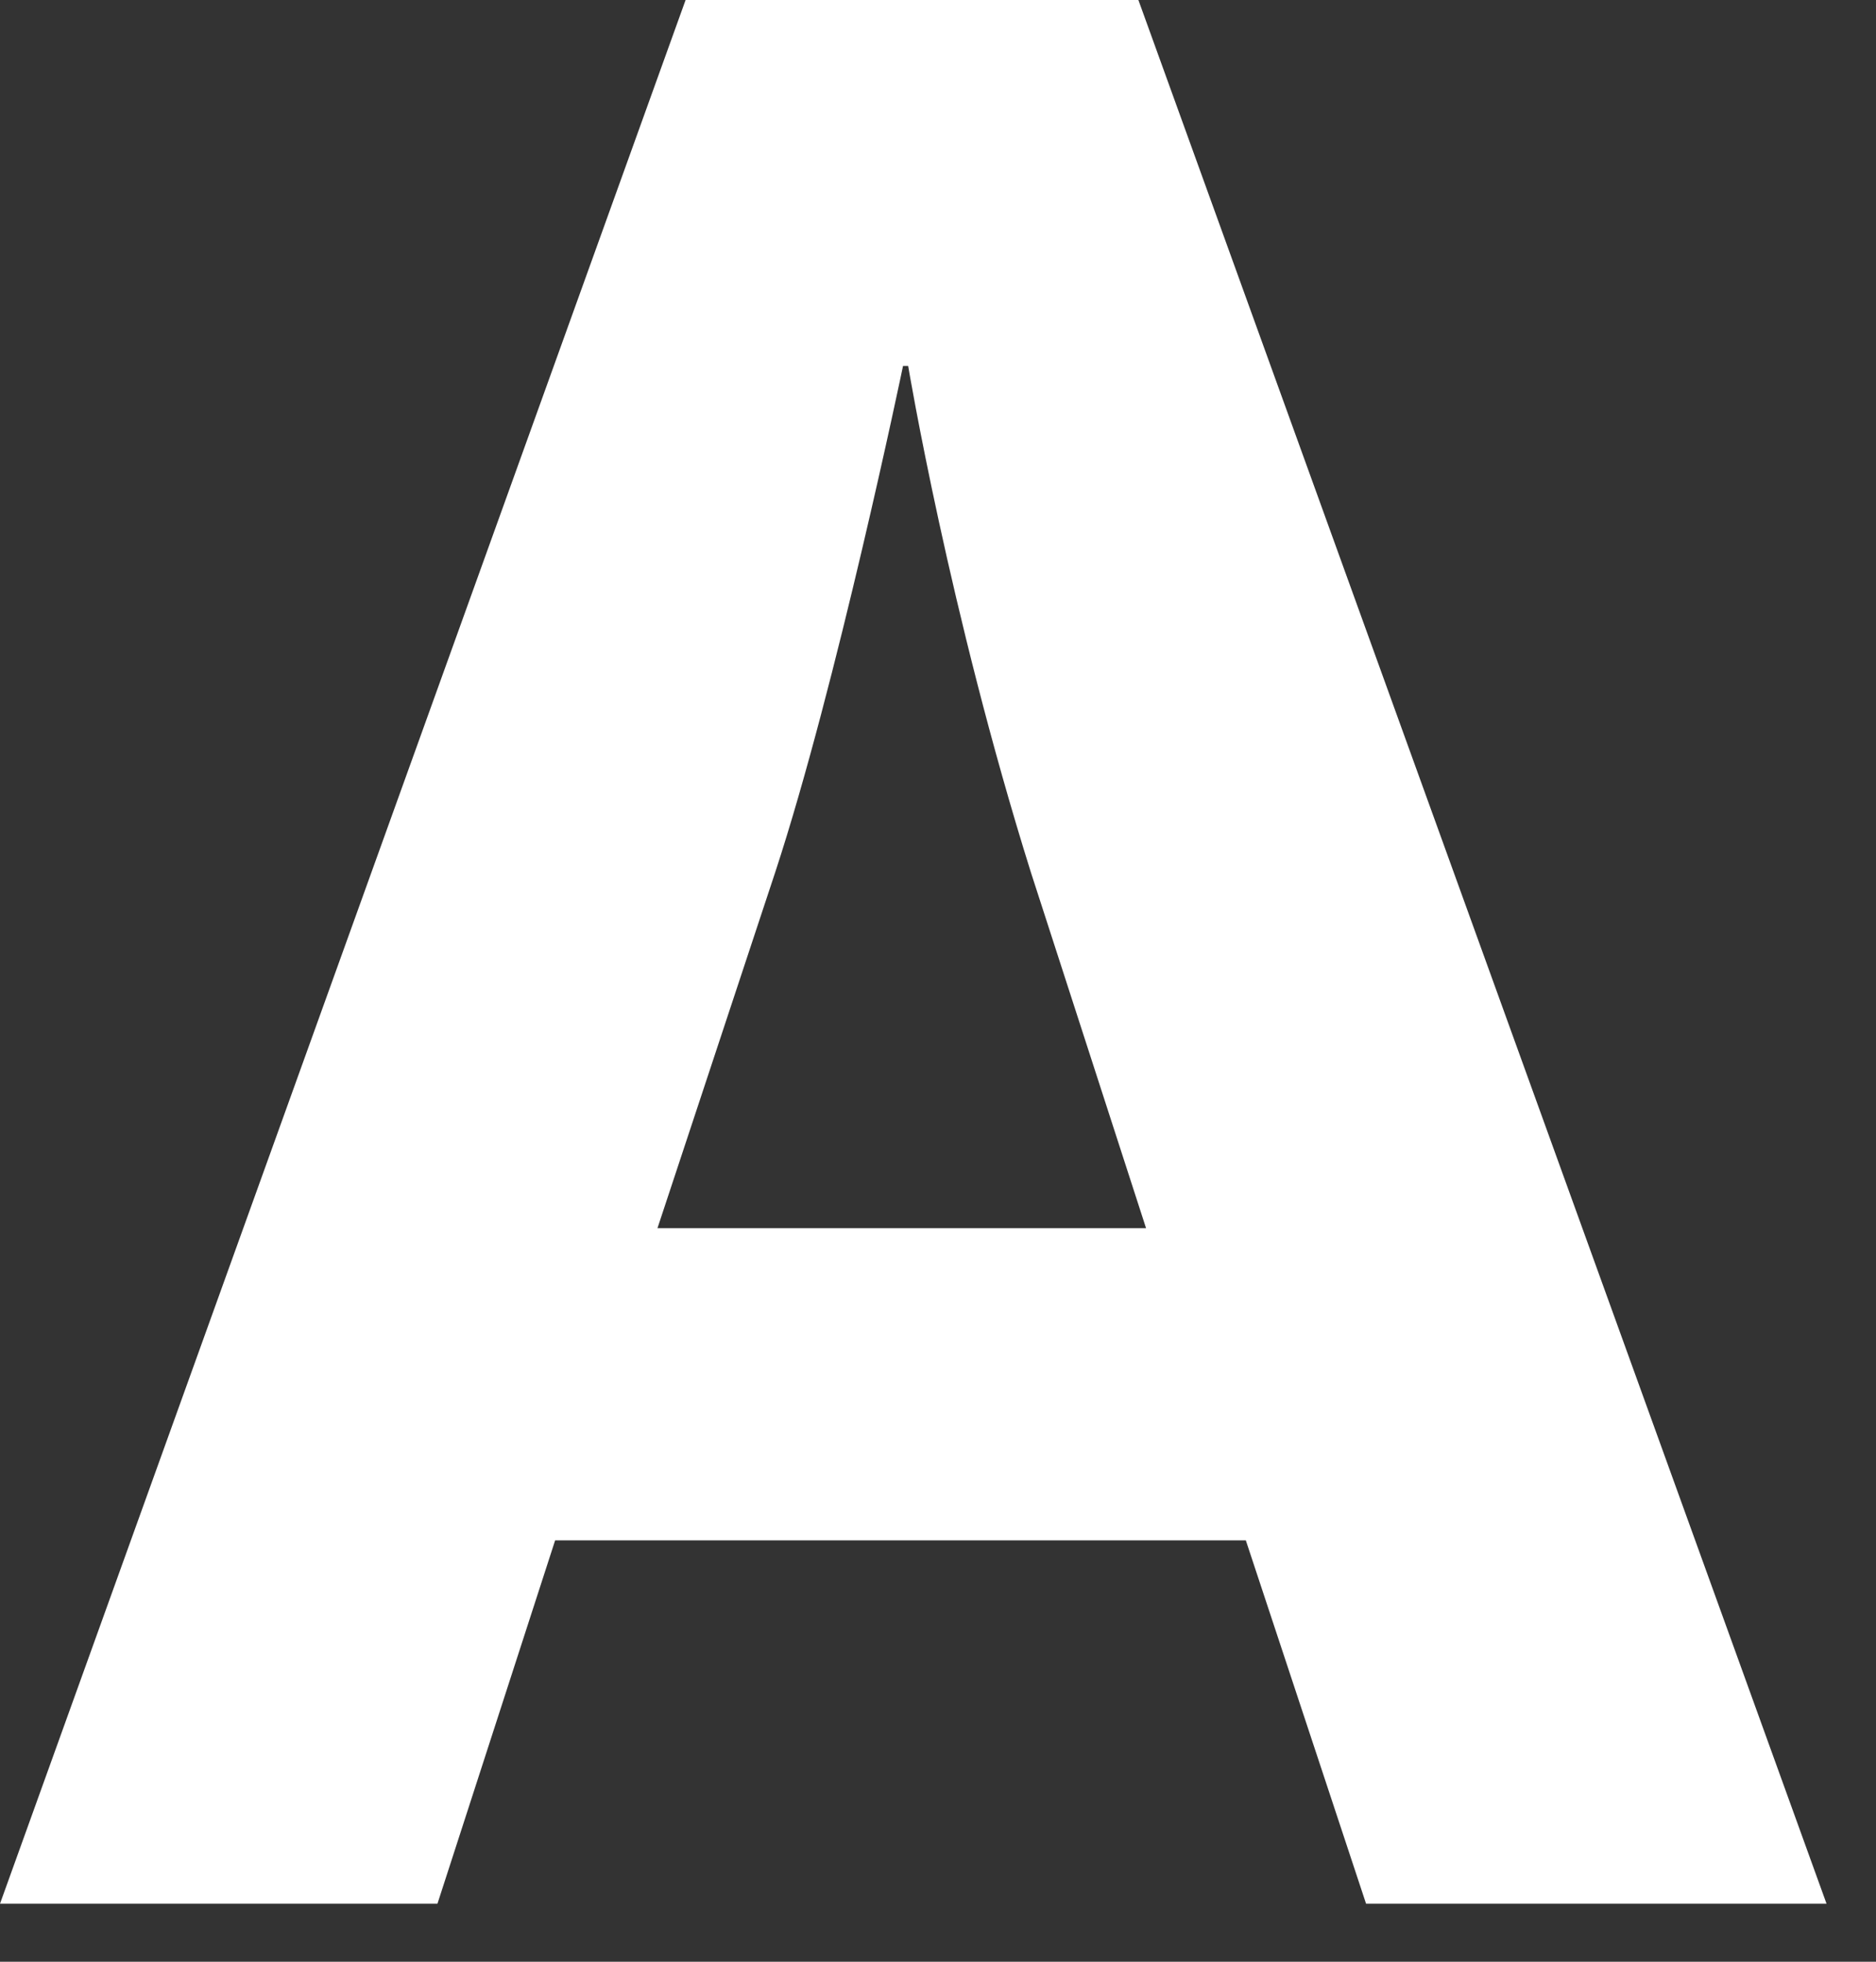 <svg xmlns="http://www.w3.org/2000/svg" width="22" height="23" viewBox="0 0 22 23" fill="none">
<rect x="0" y="0" width="22" height="23" fill="#333333" stroke="none"/>
<path d="M0 22.32L8.04 0H13.35L21.42 22.32H16.02L14.61 18.06H6.51L5.13 22.32H0ZM9.09 10.23L7.71 14.4H13.44L12.09 10.23C11.13 7.17 10.65 4.29 10.65 4.29H10.59C10.59 4.29 9.81 8.04 9.09 10.23Z" fill="white"/>
<script xmlns=""/></svg>
